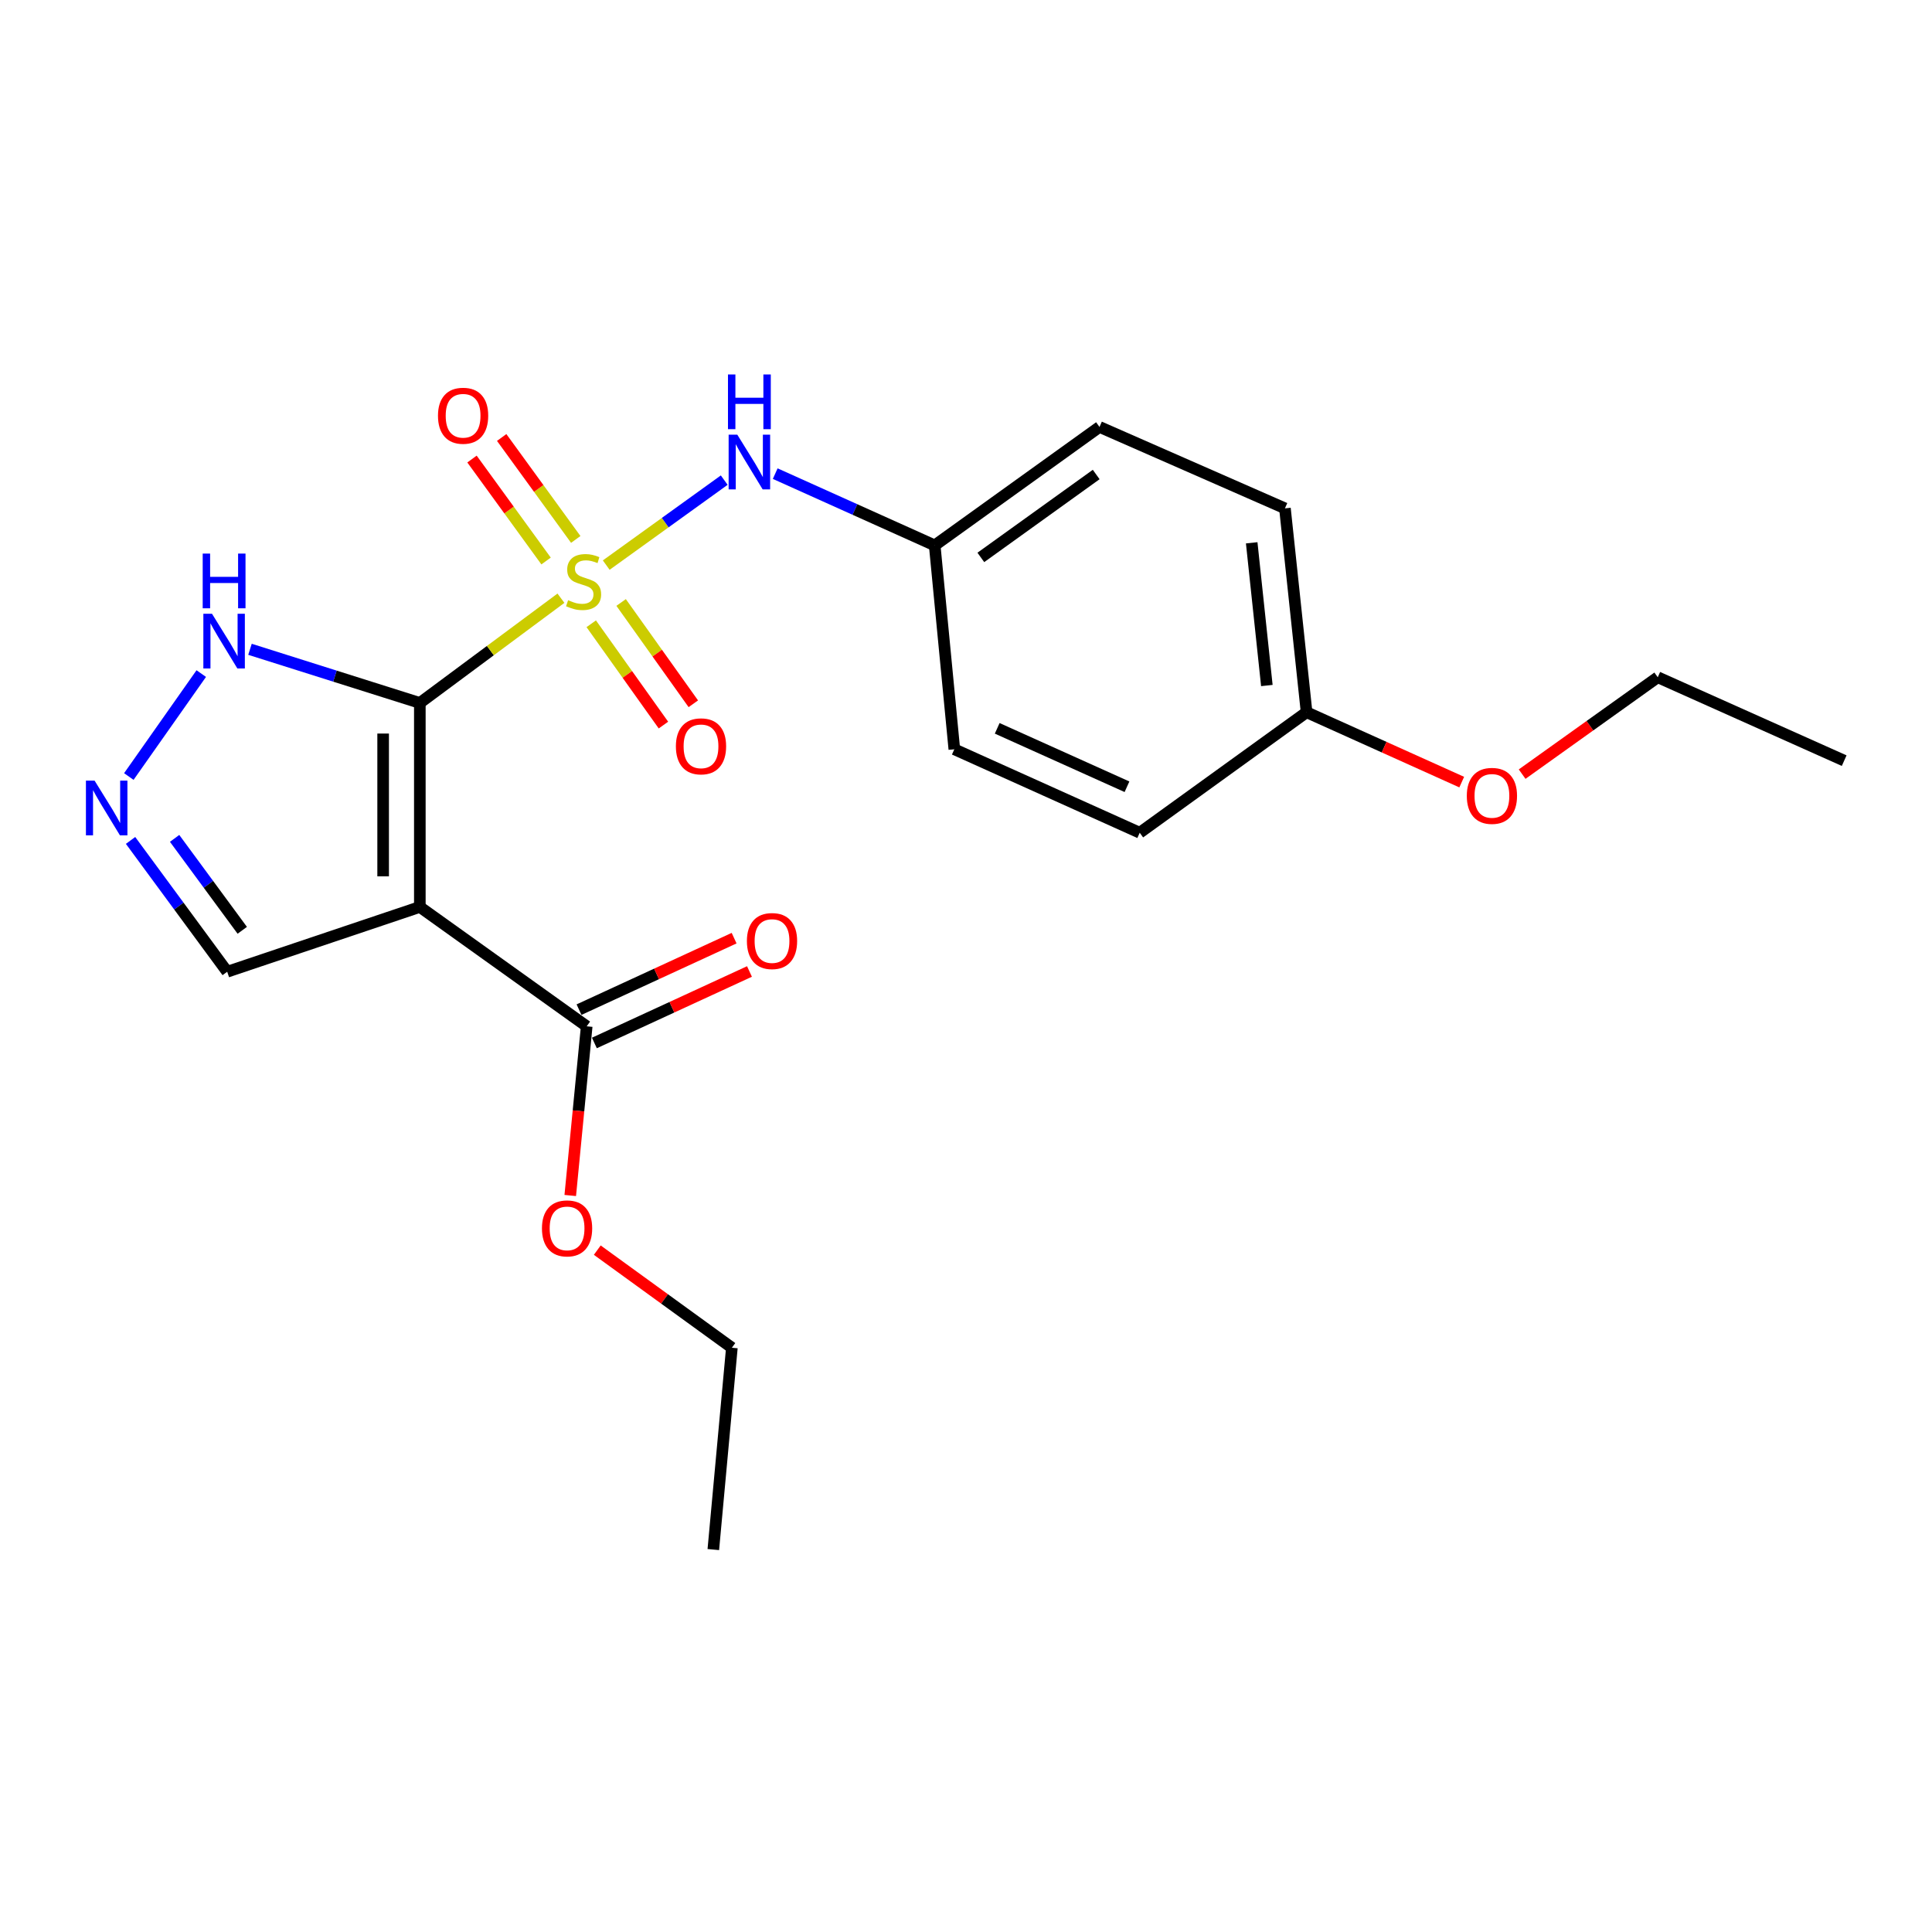 <?xml version='1.0' encoding='iso-8859-1'?>
<svg version='1.1' baseProfile='full'
              xmlns='http://www.w3.org/2000/svg'
                      xmlns:rdkit='http://www.rdkit.org/xml'
                      xmlns:xlink='http://www.w3.org/1999/xlink'
                  xml:space='preserve'
width='1000px' height='1000px' viewBox='0 0 1000 1000'>
<!-- END OF HEADER -->
<rect style='opacity:1.0;fill:#FFFFFF;stroke:none' width='1000' height='1000' x='0' y='0'> </rect>
<path class='bond-0' d='M 217.307,363.849 L 253.824,336.743' style='fill:none;fill-rule:evenodd;stroke:#000000;stroke-width:6px;stroke-linecap:butt;stroke-linejoin:miter;stroke-opacity:1' />
<path class='bond-0' d='M 253.824,336.743 L 290.342,309.636' style='fill:none;fill-rule:evenodd;stroke:#CCCC00;stroke-width:6px;stroke-linecap:butt;stroke-linejoin:miter;stroke-opacity:1' />
<path class='bond-1' d='M 217.307,363.849 L 217.307,469.432' style='fill:none;fill-rule:evenodd;stroke:#000000;stroke-width:6px;stroke-linecap:butt;stroke-linejoin:miter;stroke-opacity:1' />
<path class='bond-1' d='M 198.313,379.686 L 198.313,453.595' style='fill:none;fill-rule:evenodd;stroke:#000000;stroke-width:6px;stroke-linecap:butt;stroke-linejoin:miter;stroke-opacity:1' />
<path class='bond-2' d='M 217.307,363.849 L 173.35,349.963' style='fill:none;fill-rule:evenodd;stroke:#000000;stroke-width:6px;stroke-linecap:butt;stroke-linejoin:miter;stroke-opacity:1' />
<path class='bond-2' d='M 173.35,349.963 L 129.393,336.076' style='fill:none;fill-rule:evenodd;stroke:#0000FF;stroke-width:6px;stroke-linecap:butt;stroke-linejoin:miter;stroke-opacity:1' />
<path class='bond-3' d='M 313.785,292.495 L 344.321,270.504' style='fill:none;fill-rule:evenodd;stroke:#CCCC00;stroke-width:6px;stroke-linecap:butt;stroke-linejoin:miter;stroke-opacity:1' />
<path class='bond-3' d='M 344.321,270.504 L 374.858,248.513' style='fill:none;fill-rule:evenodd;stroke:#0000FF;stroke-width:6px;stroke-linecap:butt;stroke-linejoin:miter;stroke-opacity:1' />
<path class='bond-6' d='M 298.011,279.208 L 278.841,252.823' style='fill:none;fill-rule:evenodd;stroke:#CCCC00;stroke-width:6px;stroke-linecap:butt;stroke-linejoin:miter;stroke-opacity:1' />
<path class='bond-6' d='M 278.841,252.823 L 259.67,226.439' style='fill:none;fill-rule:evenodd;stroke:#FF0000;stroke-width:6px;stroke-linecap:butt;stroke-linejoin:miter;stroke-opacity:1' />
<path class='bond-6' d='M 282.645,290.373 L 263.475,263.988' style='fill:none;fill-rule:evenodd;stroke:#CCCC00;stroke-width:6px;stroke-linecap:butt;stroke-linejoin:miter;stroke-opacity:1' />
<path class='bond-6' d='M 263.475,263.988 L 244.304,237.603' style='fill:none;fill-rule:evenodd;stroke:#FF0000;stroke-width:6px;stroke-linecap:butt;stroke-linejoin:miter;stroke-opacity:1' />
<path class='bond-7' d='M 306.025,322.863 L 324.71,349.08' style='fill:none;fill-rule:evenodd;stroke:#CCCC00;stroke-width:6px;stroke-linecap:butt;stroke-linejoin:miter;stroke-opacity:1' />
<path class='bond-7' d='M 324.71,349.08 L 343.394,375.297' style='fill:none;fill-rule:evenodd;stroke:#FF0000;stroke-width:6px;stroke-linecap:butt;stroke-linejoin:miter;stroke-opacity:1' />
<path class='bond-7' d='M 321.492,311.84 L 340.177,338.057' style='fill:none;fill-rule:evenodd;stroke:#CCCC00;stroke-width:6px;stroke-linecap:butt;stroke-linejoin:miter;stroke-opacity:1' />
<path class='bond-7' d='M 340.177,338.057 L 358.862,364.273' style='fill:none;fill-rule:evenodd;stroke:#FF0000;stroke-width:6px;stroke-linecap:butt;stroke-linejoin:miter;stroke-opacity:1' />
<path class='bond-5' d='M 217.307,469.432 L 303.675,531.215' style='fill:none;fill-rule:evenodd;stroke:#000000;stroke-width:6px;stroke-linecap:butt;stroke-linejoin:miter;stroke-opacity:1' />
<path class='bond-8' d='M 217.307,469.432 L 117.601,502.977' style='fill:none;fill-rule:evenodd;stroke:#000000;stroke-width:6px;stroke-linecap:butt;stroke-linejoin:miter;stroke-opacity:1' />
<path class='bond-4' d='M 104.174,348.645 L 66.678,401.926' style='fill:none;fill-rule:evenodd;stroke:#0000FF;stroke-width:6px;stroke-linecap:butt;stroke-linejoin:miter;stroke-opacity:1' />
<path class='bond-10' d='M 401.25,245.15 L 442.524,263.721' style='fill:none;fill-rule:evenodd;stroke:#0000FF;stroke-width:6px;stroke-linecap:butt;stroke-linejoin:miter;stroke-opacity:1' />
<path class='bond-10' d='M 442.524,263.721 L 483.798,282.292' style='fill:none;fill-rule:evenodd;stroke:#000000;stroke-width:6px;stroke-linecap:butt;stroke-linejoin:miter;stroke-opacity:1' />
<path class='bond-22' d='M 67.575,435.004 L 92.588,468.991' style='fill:none;fill-rule:evenodd;stroke:#0000FF;stroke-width:6px;stroke-linecap:butt;stroke-linejoin:miter;stroke-opacity:1' />
<path class='bond-22' d='M 92.588,468.991 L 117.601,502.977' style='fill:none;fill-rule:evenodd;stroke:#000000;stroke-width:6px;stroke-linecap:butt;stroke-linejoin:miter;stroke-opacity:1' />
<path class='bond-22' d='M 90.376,433.942 L 107.885,457.732' style='fill:none;fill-rule:evenodd;stroke:#0000FF;stroke-width:6px;stroke-linecap:butt;stroke-linejoin:miter;stroke-opacity:1' />
<path class='bond-22' d='M 107.885,457.732 L 125.394,481.523' style='fill:none;fill-rule:evenodd;stroke:#000000;stroke-width:6px;stroke-linecap:butt;stroke-linejoin:miter;stroke-opacity:1' />
<path class='bond-9' d='M 307.651,539.839 L 347.789,521.338' style='fill:none;fill-rule:evenodd;stroke:#000000;stroke-width:6px;stroke-linecap:butt;stroke-linejoin:miter;stroke-opacity:1' />
<path class='bond-9' d='M 347.789,521.338 L 387.928,502.836' style='fill:none;fill-rule:evenodd;stroke:#FF0000;stroke-width:6px;stroke-linecap:butt;stroke-linejoin:miter;stroke-opacity:1' />
<path class='bond-9' d='M 299.7,522.59 L 339.838,504.088' style='fill:none;fill-rule:evenodd;stroke:#000000;stroke-width:6px;stroke-linecap:butt;stroke-linejoin:miter;stroke-opacity:1' />
<path class='bond-9' d='M 339.838,504.088 L 379.977,485.586' style='fill:none;fill-rule:evenodd;stroke:#FF0000;stroke-width:6px;stroke-linecap:butt;stroke-linejoin:miter;stroke-opacity:1' />
<path class='bond-11' d='M 303.675,531.215 L 299.418,575.001' style='fill:none;fill-rule:evenodd;stroke:#000000;stroke-width:6px;stroke-linecap:butt;stroke-linejoin:miter;stroke-opacity:1' />
<path class='bond-11' d='M 299.418,575.001 L 295.161,618.787' style='fill:none;fill-rule:evenodd;stroke:#FF0000;stroke-width:6px;stroke-linecap:butt;stroke-linejoin:miter;stroke-opacity:1' />
<path class='bond-13' d='M 483.798,282.292 L 493.96,387.823' style='fill:none;fill-rule:evenodd;stroke:#000000;stroke-width:6px;stroke-linecap:butt;stroke-linejoin:miter;stroke-opacity:1' />
<path class='bond-14' d='M 483.798,282.292 L 569.101,220.985' style='fill:none;fill-rule:evenodd;stroke:#000000;stroke-width:6px;stroke-linecap:butt;stroke-linejoin:miter;stroke-opacity:1' />
<path class='bond-14' d='M 507.679,288.52 L 567.39,245.605' style='fill:none;fill-rule:evenodd;stroke:#000000;stroke-width:6px;stroke-linecap:butt;stroke-linejoin:miter;stroke-opacity:1' />
<path class='bond-18' d='M 309.148,647.069 L 343.982,672.329' style='fill:none;fill-rule:evenodd;stroke:#FF0000;stroke-width:6px;stroke-linecap:butt;stroke-linejoin:miter;stroke-opacity:1' />
<path class='bond-18' d='M 343.982,672.329 L 378.816,697.588' style='fill:none;fill-rule:evenodd;stroke:#000000;stroke-width:6px;stroke-linecap:butt;stroke-linejoin:miter;stroke-opacity:1' />
<path class='bond-12' d='M 676.288,368.65 L 665.082,263.119' style='fill:none;fill-rule:evenodd;stroke:#000000;stroke-width:6px;stroke-linecap:butt;stroke-linejoin:miter;stroke-opacity:1' />
<path class='bond-12' d='M 655.72,354.826 L 647.876,280.954' style='fill:none;fill-rule:evenodd;stroke:#000000;stroke-width:6px;stroke-linecap:butt;stroke-linejoin:miter;stroke-opacity:1' />
<path class='bond-17' d='M 676.288,368.65 L 716.438,386.735' style='fill:none;fill-rule:evenodd;stroke:#000000;stroke-width:6px;stroke-linecap:butt;stroke-linejoin:miter;stroke-opacity:1' />
<path class='bond-17' d='M 716.438,386.735 L 756.587,404.82' style='fill:none;fill-rule:evenodd;stroke:#FF0000;stroke-width:6px;stroke-linecap:butt;stroke-linejoin:miter;stroke-opacity:1' />
<path class='bond-23' d='M 676.288,368.65 L 589.92,431.023' style='fill:none;fill-rule:evenodd;stroke:#000000;stroke-width:6px;stroke-linecap:butt;stroke-linejoin:miter;stroke-opacity:1' />
<path class='bond-16' d='M 493.96,387.823 L 589.92,431.023' style='fill:none;fill-rule:evenodd;stroke:#000000;stroke-width:6px;stroke-linecap:butt;stroke-linejoin:miter;stroke-opacity:1' />
<path class='bond-16' d='M 516.151,376.984 L 583.323,407.224' style='fill:none;fill-rule:evenodd;stroke:#000000;stroke-width:6px;stroke-linecap:butt;stroke-linejoin:miter;stroke-opacity:1' />
<path class='bond-15' d='M 569.101,220.985 L 665.082,263.119' style='fill:none;fill-rule:evenodd;stroke:#000000;stroke-width:6px;stroke-linecap:butt;stroke-linejoin:miter;stroke-opacity:1' />
<path class='bond-19' d='M 787.854,400.689 L 822.951,375.616' style='fill:none;fill-rule:evenodd;stroke:#FF0000;stroke-width:6px;stroke-linecap:butt;stroke-linejoin:miter;stroke-opacity:1' />
<path class='bond-19' d='M 822.951,375.616 L 858.047,350.543' style='fill:none;fill-rule:evenodd;stroke:#000000;stroke-width:6px;stroke-linecap:butt;stroke-linejoin:miter;stroke-opacity:1' />
<path class='bond-20' d='M 378.816,697.588 L 369.214,802.054' style='fill:none;fill-rule:evenodd;stroke:#000000;stroke-width:6px;stroke-linecap:butt;stroke-linejoin:miter;stroke-opacity:1' />
<path class='bond-21' d='M 858.047,350.543 L 954.545,393.711' style='fill:none;fill-rule:evenodd;stroke:#000000;stroke-width:6px;stroke-linecap:butt;stroke-linejoin:miter;stroke-opacity:1' />
<path  class='atom-1' d='M 294.061 310.658
Q 294.381 310.778, 295.701 311.338
Q 297.021 311.898, 298.461 312.258
Q 299.941 312.578, 301.381 312.578
Q 304.061 312.578, 305.621 311.298
Q 307.181 309.978, 307.181 307.698
Q 307.181 306.138, 306.381 305.178
Q 305.621 304.218, 304.421 303.698
Q 303.221 303.178, 301.221 302.578
Q 298.701 301.818, 297.181 301.098
Q 295.701 300.378, 294.621 298.858
Q 293.581 297.338, 293.581 294.778
Q 293.581 291.218, 295.981 289.018
Q 298.421 286.818, 303.221 286.818
Q 306.501 286.818, 310.221 288.378
L 309.301 291.458
Q 305.901 290.058, 303.341 290.058
Q 300.581 290.058, 299.061 291.218
Q 297.541 292.338, 297.581 294.298
Q 297.581 295.818, 298.341 296.738
Q 299.141 297.658, 300.261 298.178
Q 301.421 298.698, 303.341 299.298
Q 305.901 300.098, 307.421 300.898
Q 308.941 301.698, 310.021 303.338
Q 311.141 304.938, 311.141 307.698
Q 311.141 311.618, 308.501 313.738
Q 305.901 315.818, 301.541 315.818
Q 299.021 315.818, 297.101 315.258
Q 295.221 314.738, 292.981 313.818
L 294.061 310.658
' fill='#CCCC00'/>
<path  class='atom-3' d='M 109.737 317.685
L 119.017 332.685
Q 119.937 334.165, 121.417 336.845
Q 122.897 339.525, 122.977 339.685
L 122.977 317.685
L 126.737 317.685
L 126.737 346.005
L 122.857 346.005
L 112.897 329.605
Q 111.737 327.685, 110.497 325.485
Q 109.297 323.285, 108.937 322.605
L 108.937 346.005
L 105.257 346.005
L 105.257 317.685
L 109.737 317.685
' fill='#0000FF'/>
<path  class='atom-3' d='M 104.917 286.533
L 108.757 286.533
L 108.757 298.573
L 123.237 298.573
L 123.237 286.533
L 127.077 286.533
L 127.077 314.853
L 123.237 314.853
L 123.237 301.773
L 108.757 301.773
L 108.757 314.853
L 104.917 314.853
L 104.917 286.533
' fill='#0000FF'/>
<path  class='atom-4' d='M 381.62 224.974
L 390.9 239.974
Q 391.82 241.454, 393.3 244.134
Q 394.78 246.814, 394.86 246.974
L 394.86 224.974
L 398.62 224.974
L 398.62 253.294
L 394.74 253.294
L 384.78 236.894
Q 383.62 234.974, 382.38 232.774
Q 381.18 230.574, 380.82 229.894
L 380.82 253.294
L 377.14 253.294
L 377.14 224.974
L 381.62 224.974
' fill='#0000FF'/>
<path  class='atom-4' d='M 376.8 193.822
L 380.64 193.822
L 380.64 205.862
L 395.12 205.862
L 395.12 193.822
L 398.96 193.822
L 398.96 222.142
L 395.12 222.142
L 395.12 209.062
L 380.64 209.062
L 380.64 222.142
L 376.8 222.142
L 376.8 193.822
' fill='#0000FF'/>
<path  class='atom-5' d='M 48.957 404.053
L 58.237 419.053
Q 59.157 420.533, 60.637 423.213
Q 62.117 425.893, 62.197 426.053
L 62.197 404.053
L 65.957 404.053
L 65.957 432.373
L 62.077 432.373
L 52.117 415.973
Q 50.957 414.053, 49.717 411.853
Q 48.517 409.653, 48.157 408.973
L 48.157 432.373
L 44.477 432.373
L 44.477 404.053
L 48.957 404.053
' fill='#0000FF'/>
<path  class='atom-7' d='M 226.698 215.187
Q 226.698 208.387, 230.058 204.587
Q 233.418 200.787, 239.698 200.787
Q 245.978 200.787, 249.338 204.587
Q 252.698 208.387, 252.698 215.187
Q 252.698 222.067, 249.298 225.987
Q 245.898 229.867, 239.698 229.867
Q 233.458 229.867, 230.058 225.987
Q 226.698 222.107, 226.698 215.187
M 239.698 226.667
Q 244.018 226.667, 246.338 223.787
Q 248.698 220.867, 248.698 215.187
Q 248.698 209.627, 246.338 206.827
Q 244.018 203.987, 239.698 203.987
Q 235.378 203.987, 233.018 206.787
Q 230.698 209.587, 230.698 215.187
Q 230.698 220.907, 233.018 223.787
Q 235.378 226.667, 239.698 226.667
' fill='#FF0000'/>
<path  class='atom-8' d='M 349.84 386.299
Q 349.84 379.499, 353.2 375.699
Q 356.56 371.899, 362.84 371.899
Q 369.12 371.899, 372.48 375.699
Q 375.84 379.499, 375.84 386.299
Q 375.84 393.179, 372.44 397.099
Q 369.04 400.979, 362.84 400.979
Q 356.6 400.979, 353.2 397.099
Q 349.84 393.219, 349.84 386.299
M 362.84 397.779
Q 367.16 397.779, 369.48 394.899
Q 371.84 391.979, 371.84 386.299
Q 371.84 380.739, 369.48 377.939
Q 367.16 375.099, 362.84 375.099
Q 358.52 375.099, 356.16 377.899
Q 353.84 380.699, 353.84 386.299
Q 353.84 392.019, 356.16 394.899
Q 358.52 397.779, 362.84 397.779
' fill='#FF0000'/>
<path  class='atom-10' d='M 386.593 487.082
Q 386.593 480.282, 389.953 476.482
Q 393.313 472.682, 399.593 472.682
Q 405.873 472.682, 409.233 476.482
Q 412.593 480.282, 412.593 487.082
Q 412.593 493.962, 409.193 497.882
Q 405.793 501.762, 399.593 501.762
Q 393.353 501.762, 389.953 497.882
Q 386.593 494.002, 386.593 487.082
M 399.593 498.562
Q 403.913 498.562, 406.233 495.682
Q 408.593 492.762, 408.593 487.082
Q 408.593 481.522, 406.233 478.722
Q 403.913 475.882, 399.593 475.882
Q 395.273 475.882, 392.913 478.682
Q 390.593 481.482, 390.593 487.082
Q 390.593 492.802, 392.913 495.682
Q 395.273 498.562, 399.593 498.562
' fill='#FF0000'/>
<path  class='atom-12' d='M 280.514 635.812
Q 280.514 629.012, 283.874 625.212
Q 287.234 621.412, 293.514 621.412
Q 299.794 621.412, 303.154 625.212
Q 306.514 629.012, 306.514 635.812
Q 306.514 642.692, 303.114 646.612
Q 299.714 650.492, 293.514 650.492
Q 287.274 650.492, 283.874 646.612
Q 280.514 642.732, 280.514 635.812
M 293.514 647.292
Q 297.834 647.292, 300.154 644.412
Q 302.514 641.492, 302.514 635.812
Q 302.514 630.252, 300.154 627.452
Q 297.834 624.612, 293.514 624.612
Q 289.194 624.612, 286.834 627.412
Q 284.514 630.212, 284.514 635.812
Q 284.514 641.532, 286.834 644.412
Q 289.194 647.292, 293.514 647.292
' fill='#FF0000'/>
<path  class='atom-18' d='M 759.217 411.941
Q 759.217 405.141, 762.577 401.341
Q 765.937 397.541, 772.217 397.541
Q 778.497 397.541, 781.857 401.341
Q 785.217 405.141, 785.217 411.941
Q 785.217 418.821, 781.817 422.741
Q 778.417 426.621, 772.217 426.621
Q 765.977 426.621, 762.577 422.741
Q 759.217 418.861, 759.217 411.941
M 772.217 423.421
Q 776.537 423.421, 778.857 420.541
Q 781.217 417.621, 781.217 411.941
Q 781.217 406.381, 778.857 403.581
Q 776.537 400.741, 772.217 400.741
Q 767.897 400.741, 765.537 403.541
Q 763.217 406.341, 763.217 411.941
Q 763.217 417.661, 765.537 420.541
Q 767.897 423.421, 772.217 423.421
' fill='#FF0000'/>
</svg>
